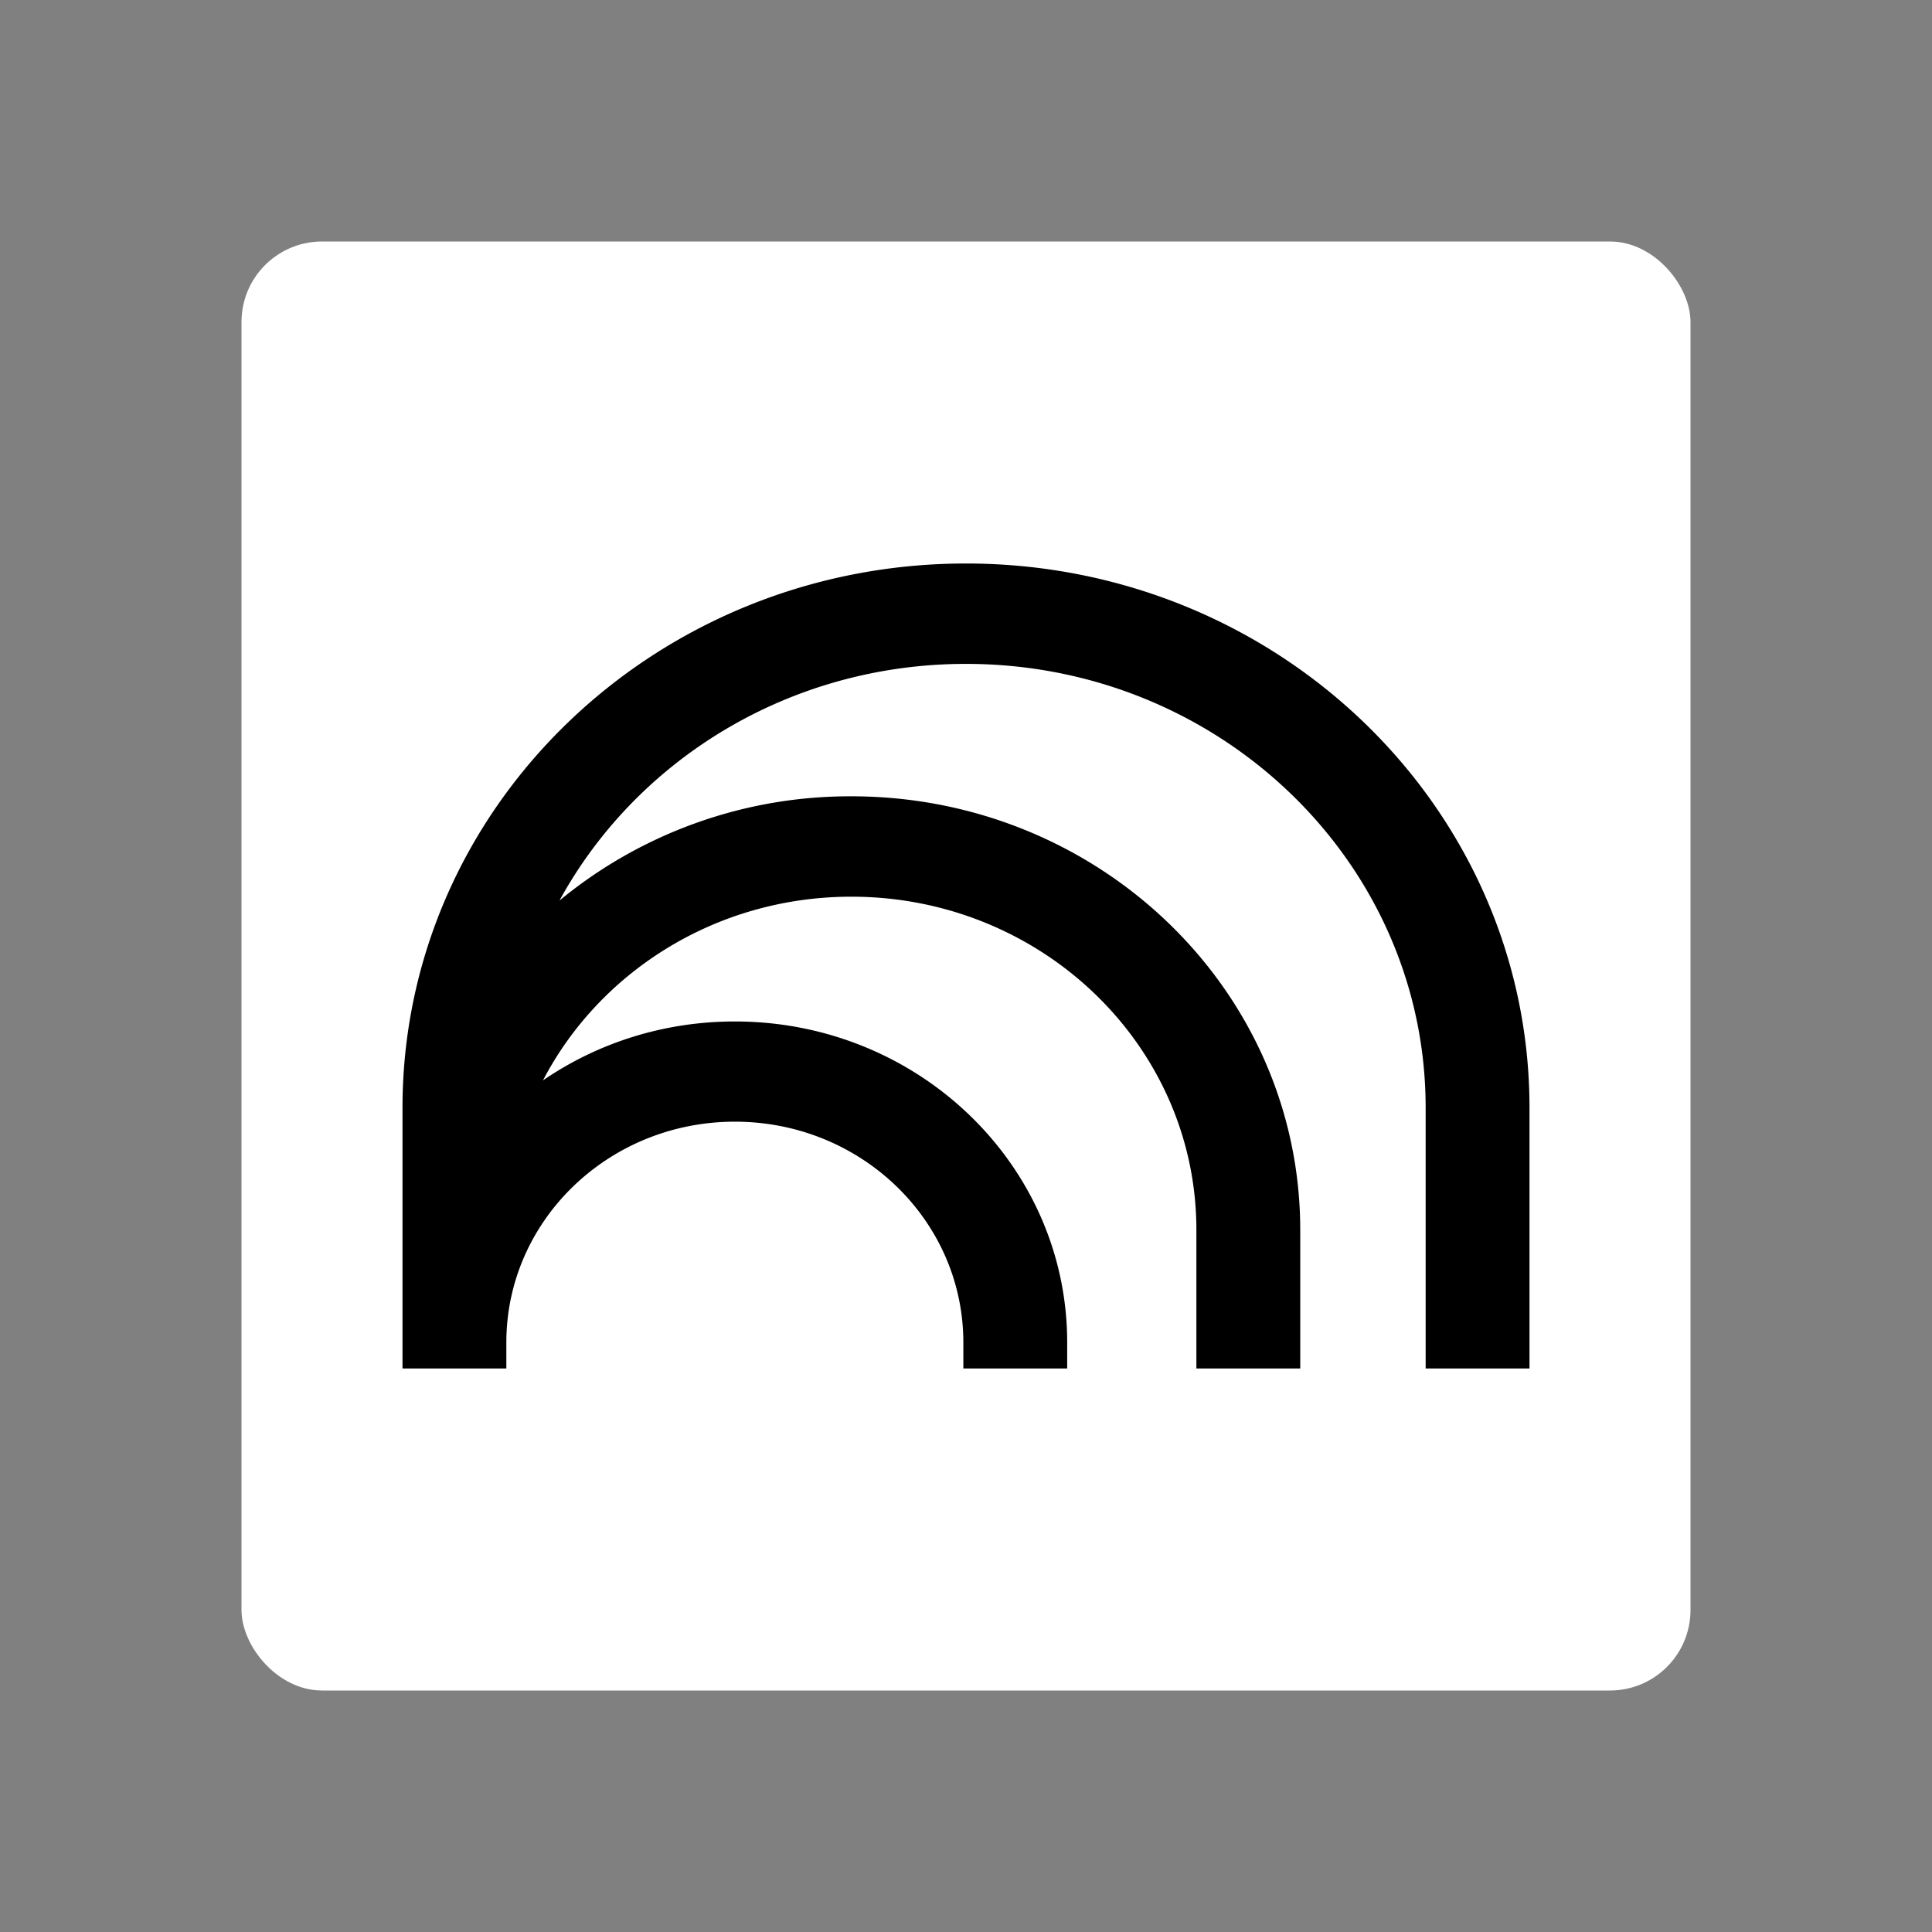 <?xml version="1.0" encoding="utf-8"?>
<svg xmlns="http://www.w3.org/2000/svg" fill="none" height="24" width="24">
  <rect width="100%" height="100%" fill="#808080" stroke="none"/>
  <rect fill="#fff" height="18" rx="1" width="18" x="3" y="3"/>
  <path d="M12 7c-3.867 0-7 3.027-7 6.762V17h1.29v-.323c0-1.515 1.27-2.743 2.839-2.743s2.838 1.228 2.838 2.743V17h1.29v-.323c0-2.203-1.848-3.988-4.128-3.988-.888 0-1.71.27-2.384.732.705-1.353 2.156-2.282 3.831-2.282 2.367 0 4.286 1.854 4.286 4.14V17h1.29v-1.72c0-2.976-2.496-5.388-5.576-5.388a5.67 5.67 0 0 0-3.626 1.295c.957-1.75 2.859-2.94 5.05-2.94 3.153 0 5.71 2.469 5.71 5.515V17H19v-3.238C19 10.027 15.866 7 12 7" fill="#000"/>
</svg>